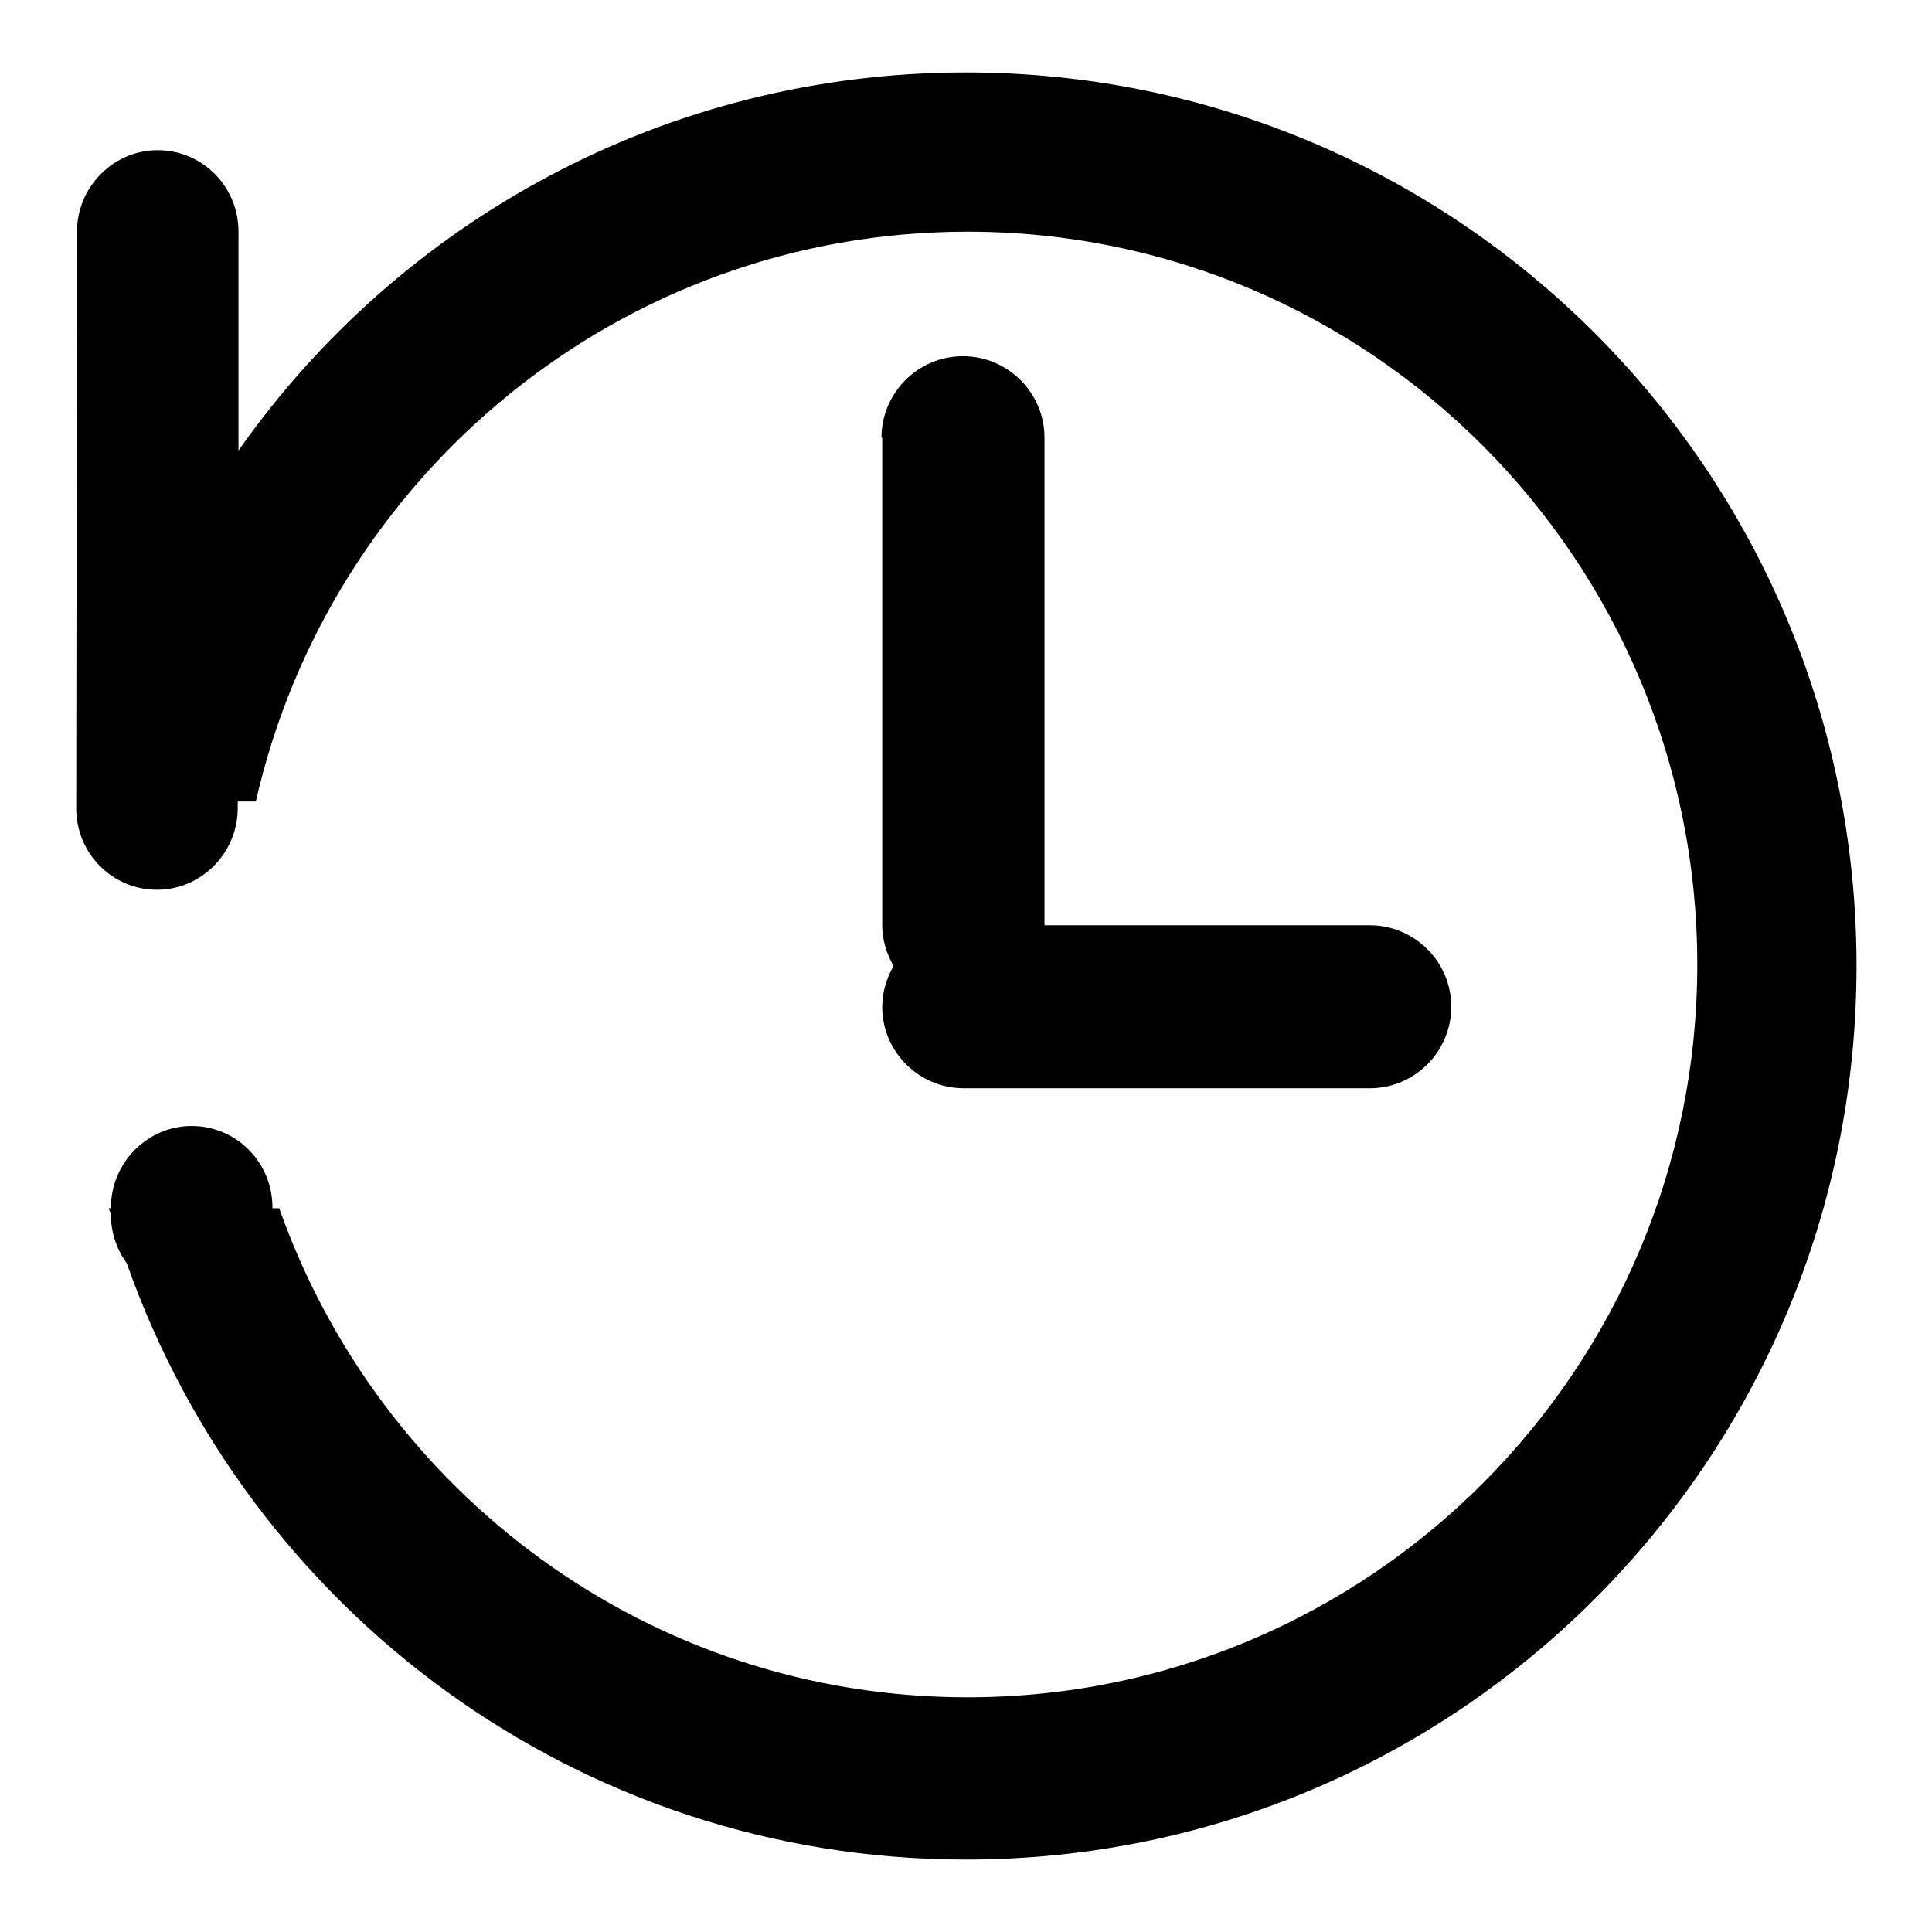 <?xml version="1.0" encoding="utf-8"?>
<!-- Svg Vector Icons : http://www.onlinewebfonts.com/icon -->
<!DOCTYPE svg PUBLIC "-//W3C//DTD SVG 1.1//EN" "http://www.w3.org/Graphics/SVG/1.1/DTD/svg11.dtd">
<svg version="1.1" xmlns="http://www.w3.org/2000/svg" xmlns:xlink="http://www.w3.org/1999/xlink" x="0px" y="0px" viewBox="0 0 256 256" enable-background="new 0 0 256 256" xml:space="preserve">
<g> <path fill="#000000" d="M116.8,58c0-5.9,4.8-10.8,10.8-10.8c5.9,0,10.8,4.8,10.8,10.8v64.6h43.1c5.9,0,10.8,4.8,10.8,10.8 c0,5.9-4.8,10.8-10.8,10.8h-53.8c-5.9,0-10.8-4.8-10.8-10.8c0-2,0.6-3.8,1.5-5.4c-0.9-1.6-1.5-3.4-1.5-5.4V58z M128,246.4 c-51.4,0-95-33-111.2-79c-1.3-1.8-2.1-4-2.1-6.4l0-0.1c-0.1-0.3-0.2-0.5-0.3-0.8h0.3l0-0.1c0-5.9,4.8-10.8,10.7-10.8 s10.7,4.8,10.7,10.8l0,0.1H37c13.3,37.7,49,64.8,91.2,64.8c53.4,0,96.7-43.5,96.7-97.1c0-53.6-43.3-97.1-96.7-97.1 c-46,0-84.5,32.3-94.3,75.5h-2.4v0.9c0,5.9-4.8,10.8-10.7,10.8c-5.9,0-10.7-4.8-10.7-10.8l0.1-76.4c0-5.9,4.8-10.8,10.7-10.8 c5.9,0,10.7,4.8,10.7,10.8l0,29C52.9,29.4,88.1,9.6,128,9.6c65.2,0,118,53,118,118.4C246,193.4,193.2,246.4,128,246.4z"/></g>
</svg>